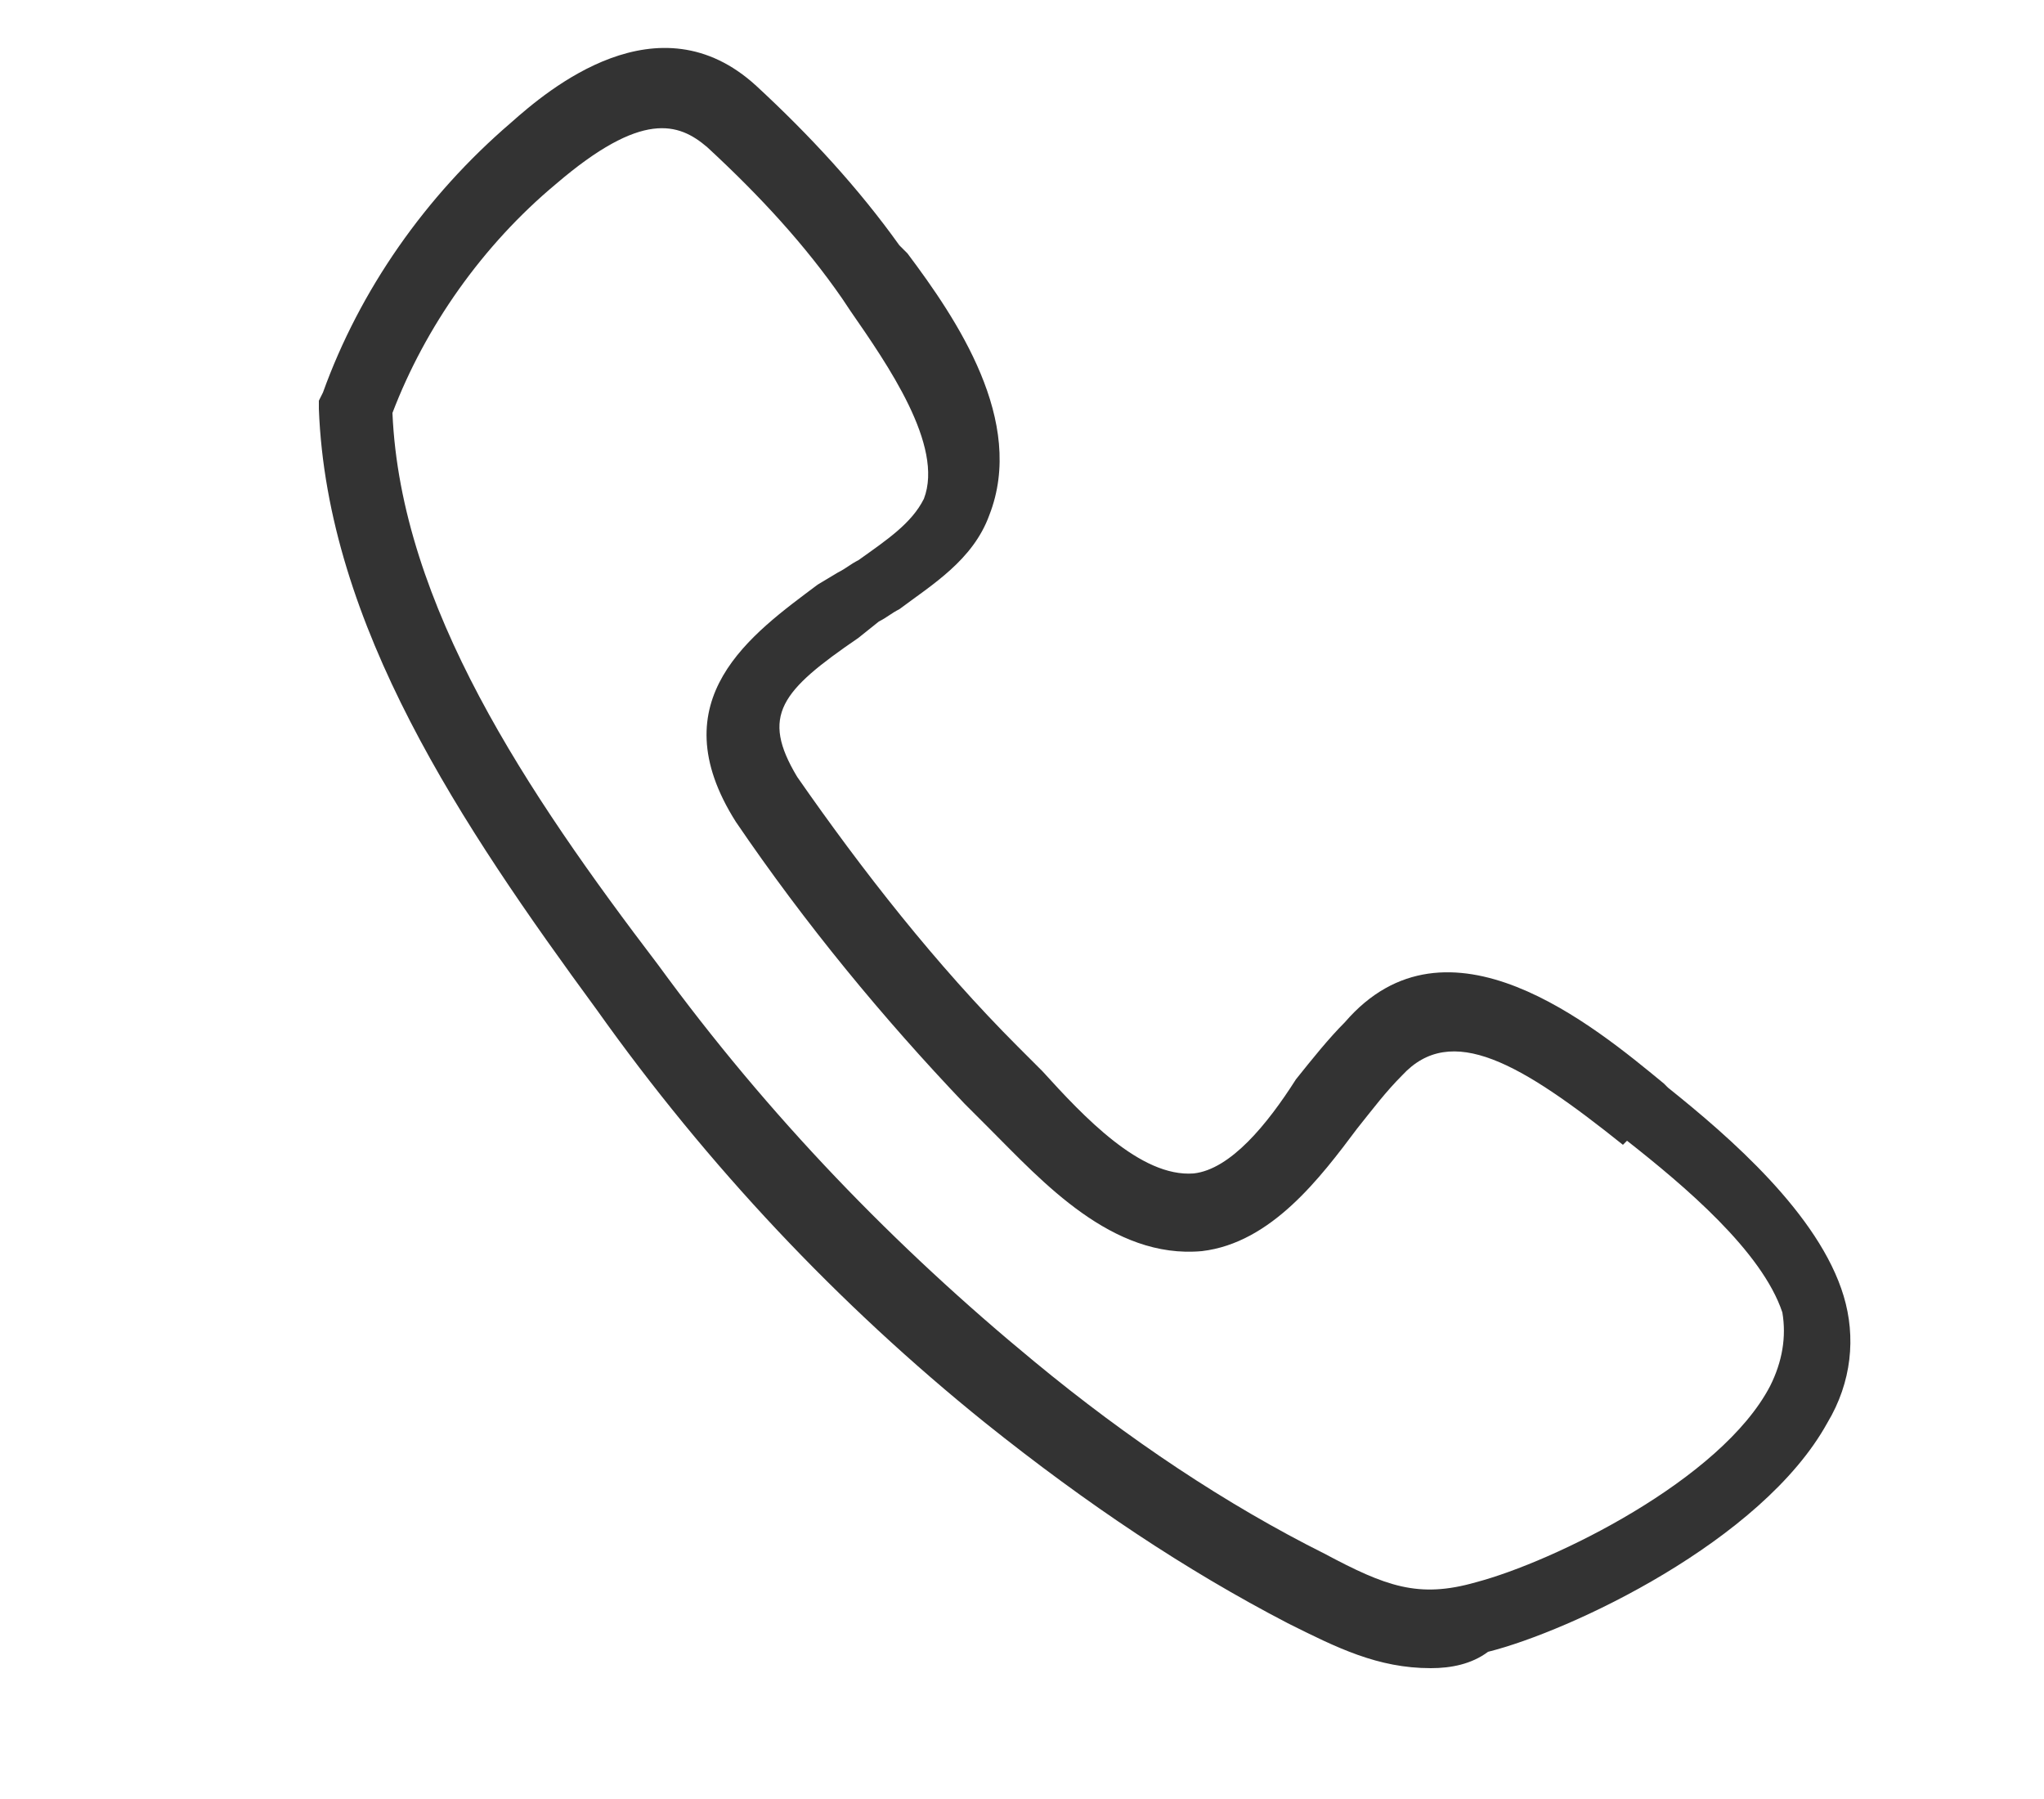<?xml version="1.0" encoding="utf-8"?>
<!-- Generator: Adobe Illustrator 27.1.1, SVG Export Plug-In . SVG Version: 6.00 Build 0)  -->
<svg version="1.1" id="Layer_1" xmlns="http://www.w3.org/2000/svg" xmlns:xlink="http://www.w3.org/1999/xlink" x="0px" y="0px"
	 viewBox="0 0 50 44" style="enable-background:new 0 0 50 44;" xml:space="preserve">
<style type="text/css">
	.st0{fill:#333333;}
</style>
<g>
	<path class="st0" d="M35,40.8c-1.3,0-2.3-0.5-3.5-1.1c-2.5-1.3-4.9-2.9-7.4-4.9c-3.6-2.9-6.8-6.3-9.5-10.1C11.3,20.2,8,15.3,7.8,10
		l0-0.2l0.1-0.2c0.9-2.5,2.5-4.8,4.6-6.6c0.9-0.8,3.6-3.1,6-0.9c1.3,1.2,2.5,2.5,3.5,3.9l0.2,0.2c1.2,1.6,2.9,4.1,2,6.4
		c-0.4,1.1-1.4,1.7-2.2,2.3c-0.2,0.1-0.3,0.2-0.5,0.3l-0.5,0.4c-1.9,1.3-2.4,1.9-1.5,3.4c1.6,2.3,3.4,4.6,5.4,6.6
		c0.2,0.2,0.4,0.4,0.6,0.6c1,1.1,2.4,2.6,3.7,2.5c0.9-0.1,1.8-1.2,2.5-2.3c0.4-0.5,0.8-1,1.2-1.4c2.5-2.9,6.1,0.1,7.8,1.5l0.1,0.1
		c1.5,1.2,3.7,3.1,4.3,5.1c0.3,1,0.2,2.1-0.4,3.1c-1.6,2.9-6.3,5.1-8.3,5.6C36,40.7,35.5,40.8,35,40.8z M9.6,10.1
		c0.2,4.7,3.3,9.3,6.5,13.5c2.7,3.7,5.8,6.9,9.2,9.7c2.3,1.9,4.7,3.5,7.1,4.7c1.5,0.8,2.3,1.1,3.7,0.7c1.9-0.5,6-2.5,7.2-4.8
		c0.3-0.6,0.4-1.2,0.3-1.8c-0.5-1.5-2.4-3.1-3.8-4.2L39.7,28c-2.5-2-4.2-3-5.4-1.7c-0.4,0.4-0.7,0.8-1.1,1.3c-0.9,1.2-2.1,2.8-3.8,3
		c-2.2,0.2-3.9-1.7-5.2-3c-0.2-0.2-0.4-0.4-0.6-0.6c-2-2.1-3.9-4.4-5.6-6.9c-1.9-3,0.4-4.6,2-5.8l0.5-0.3c0.2-0.1,0.3-0.2,0.5-0.3
		c0.7-0.5,1.3-0.9,1.6-1.5c0.5-1.3-0.9-3.3-1.8-4.6l-0.2-0.3c-0.9-1.3-2-2.5-3.3-3.7c-0.7-0.6-1.6-0.9-3.7,0.9
		C11.8,6,10.4,8,9.6,10.1z"/>
</g>
</svg>
